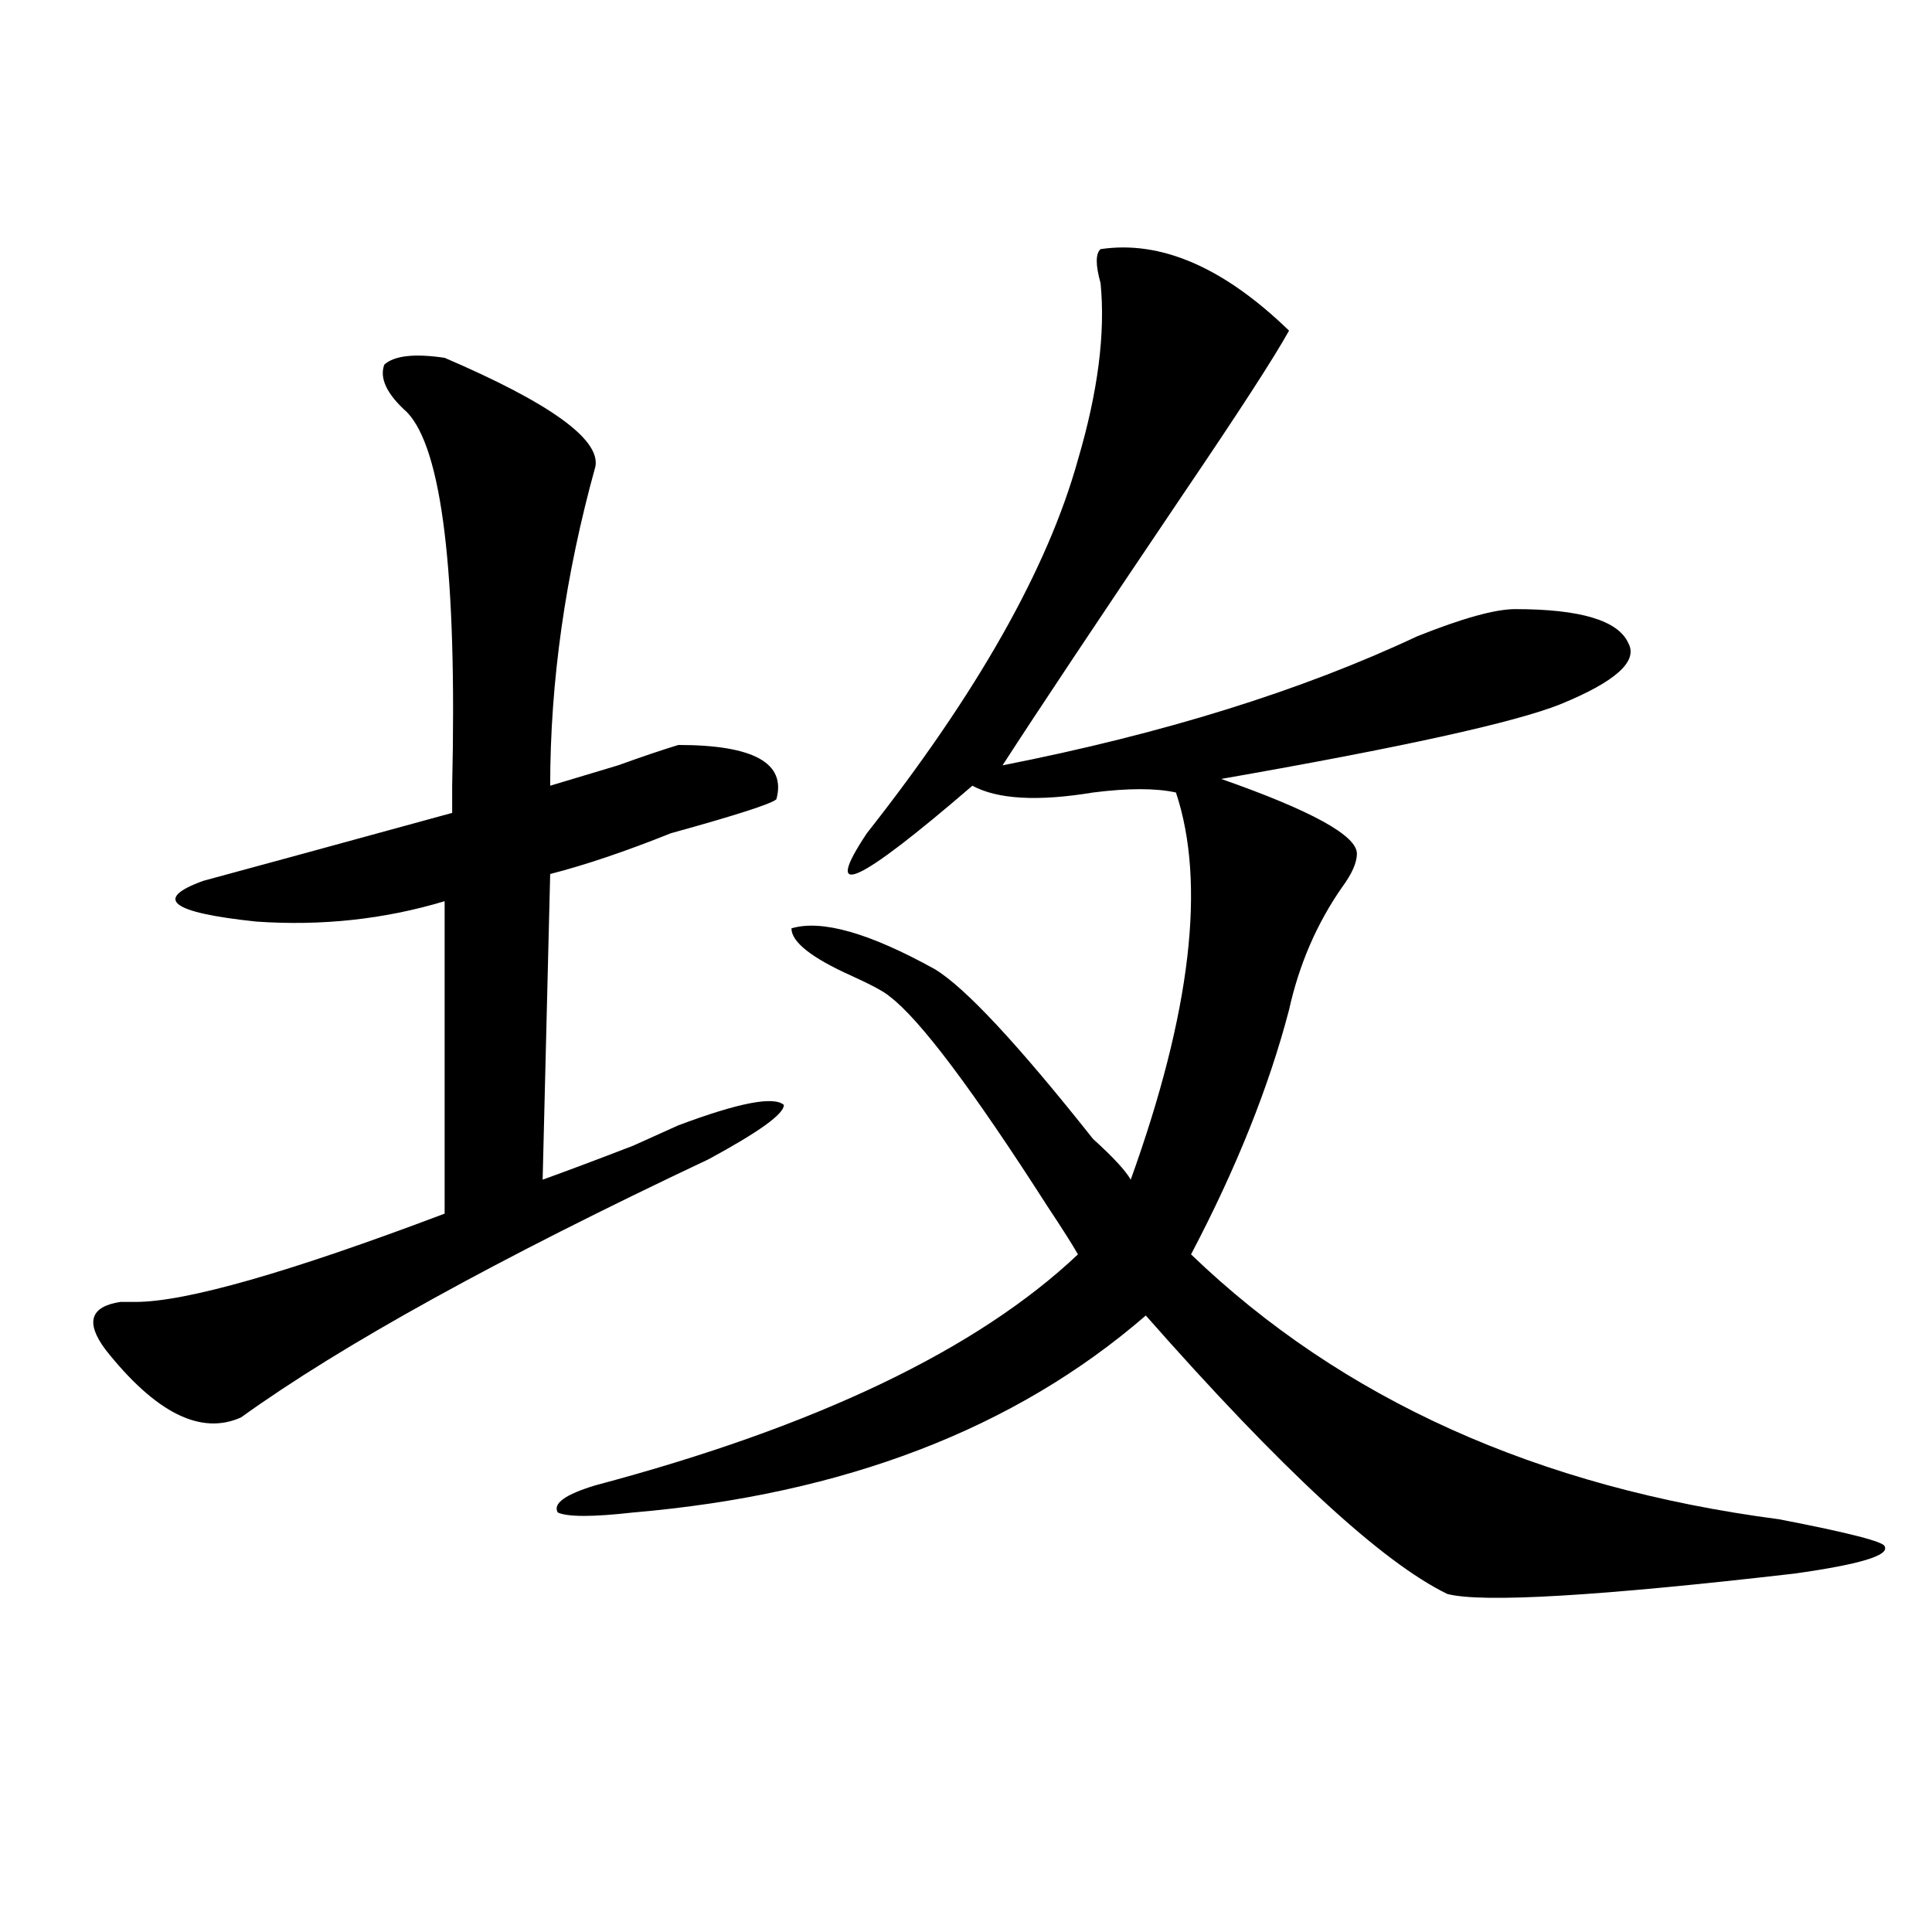 <?xml version="1.0" encoding="utf-8"?>
<!-- Generator: Adobe Illustrator 16.0.0, SVG Export Plug-In . SVG Version: 6.00 Build 0)  -->
<!DOCTYPE svg PUBLIC "-//W3C//DTD SVG 1.1//EN" "http://www.w3.org/Graphics/SVG/1.1/DTD/svg11.dtd">
<svg version="1.1" id="图层_1" xmlns="http://www.w3.org/2000/svg" xmlns:xlink="http://www.w3.org/1999/xlink" x="0px" y="0px"
	 width="1000px" height="1000px" viewBox="0 0 1000 1000" enable-background="new 0 0 1000 1000" xml:space="preserve">
<path d="M230.141,185.203c54.633,23.456,80.608,42.188,78.047,56.25c-15.609,56.25-23.414,111.347-23.414,165.234
	c7.805-2.307,19.512-5.822,35.121-10.547c12.987-4.669,23.414-8.185,31.219-10.547c39.023,0,55.913,9.394,50.73,28.125
	c-2.622,2.362-20.853,8.24-54.633,17.578c-23.414,9.394-44.267,16.425-62.438,21.094l-3.902,158.203
	c12.987-4.669,28.597-10.547,46.828-17.578c10.366-4.669,18.171-8.185,23.414-10.547c31.219-11.7,49.39-15.216,54.633-10.547
	c0,4.725-13.048,14.063-39.023,28.125c-109.266,51.581-189.935,96.131-241.945,133.594c-20.853,9.394-44.267-2.307-70.242-35.156
	c-10.427-14.063-7.805-22.247,7.805-24.609c2.562,0,5.183,0,7.805,0c25.976,0,79.327-15.216,159.996-45.703V466.453
	c-31.219,9.394-63.778,12.909-97.559,10.547c-44.267-4.669-53.353-11.7-27.316-21.094c25.976-7.031,68.901-18.731,128.777-35.156
	c0-2.307,0-7.031,0-14.063c2.562-110.138-5.243-174.572-23.414-193.359c-10.427-9.338-14.329-17.578-11.707-24.609
	C204.104,184.05,214.531,182.896,230.141,185.203z M569.645,128.953c31.219-4.669,63.718,9.394,97.559,42.188
	c-7.805,14.063-26.036,42.188-54.633,84.375c-44.267,65.644-75.485,112.5-93.656,140.625
	c83.229-16.369,154.753-38.672,214.629-66.797c23.414-9.338,40.304-14.063,50.73-14.063c33.78,0,53.292,5.878,58.535,17.578
	c5.183,9.394-6.524,19.94-35.121,31.641c-23.414,9.394-81.949,22.303-175.605,38.672c46.828,16.425,70.242,29.334,70.242,38.672
	c0,4.725-2.622,10.547-7.805,17.578c-13.048,18.787-22.134,39.881-27.316,63.281c-10.427,39.881-27.316,82.068-50.73,126.563
	c78.047,75.037,179.508,120.74,304.383,137.109c36.401,7.031,54.633,11.756,54.633,14.063c2.562,4.669-13.048,9.338-46.828,14.063
	c-101.461,11.7-161.337,15.216-179.508,10.547c-33.841-16.425-85.852-64.435-156.094-144.141
	c-67.681,58.612-156.094,92.615-265.359,101.953c-20.853,2.362-33.841,2.362-39.023,0c-2.622-4.669,3.902-9.338,19.512-14.063
	c114.448-30.432,197.679-70.313,249.75-119.531c-2.622-4.669-7.805-12.854-15.609-24.609
	c-39.023-60.919-66.34-97.229-81.949-108.984c-2.622-2.307-9.146-5.822-19.512-10.547c-20.853-9.338-31.219-17.578-31.219-24.609
	c15.609-4.669,40.304,2.362,74.145,21.094c15.609,9.394,42.926,38.672,81.949,87.891c10.366,9.394,16.89,16.425,19.512,21.094
	c31.219-86.682,39.023-153.479,23.414-200.391c-10.427-2.307-24.755-2.307-42.926,0c-28.657,4.725-49.45,3.516-62.438-3.516
	c-59.876,51.581-78.047,59.766-54.633,24.609c57.194-72.619,93.656-137.109,109.266-193.359
	c10.366-35.156,14.269-65.588,11.707-91.406C567.022,137.193,567.022,131.315,569.645,128.953z"/>
</svg>
